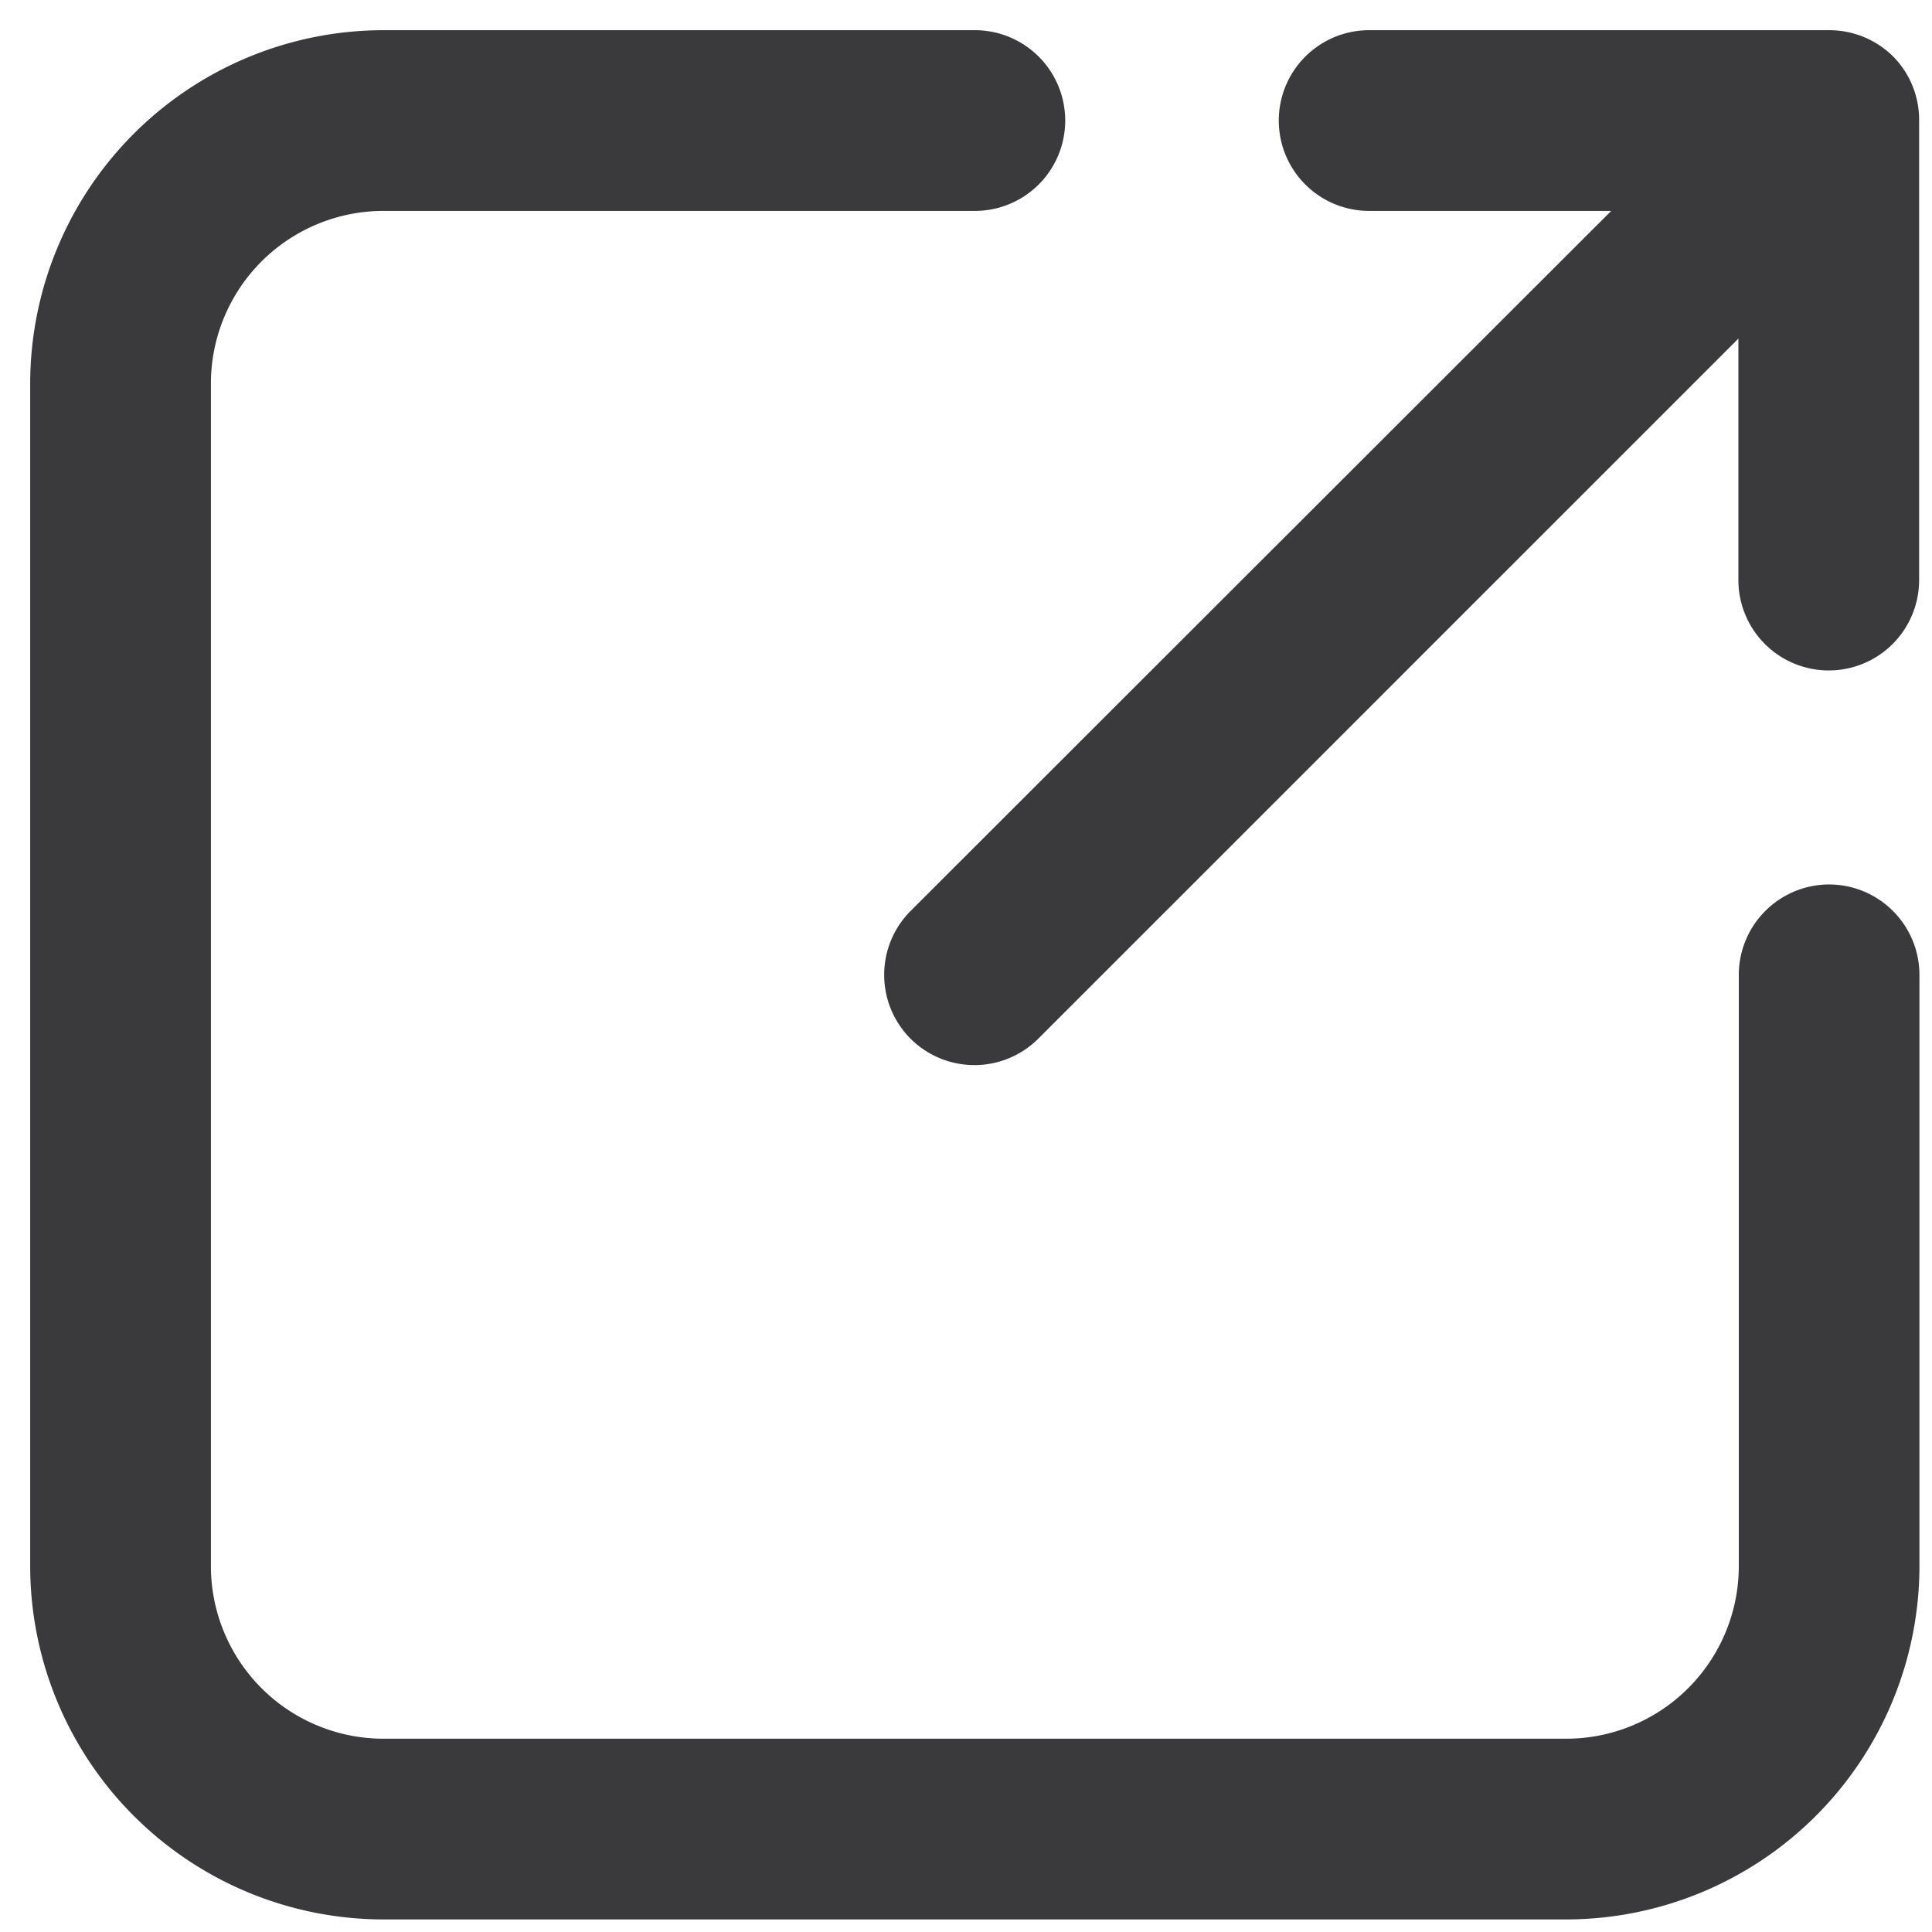 <svg class="icon" xmlns="http://www.w3.org/2000/svg" viewBox="0 0 24 24">
  <g class="icon-group" fill="#3a393b">
    <path d="M22.722 10.987a1.124 1.124 0 0 0-1.122 1.122v7.347a2.145 2.145 0 0 1-2.143 2.143H4.763a2.145 2.145 0 0 1-2.143-2.143V4.763A2.145 2.145 0 0 1 4.763 2.62h7.347a1.122 1.122 0 0 0 0-2.245H4.763A4.393 4.393 0 0 0 .375 4.763v14.693a4.393 4.393 0 0 0 4.388 4.388h14.693a4.393 4.393 0 0 0 4.388-4.388V12.11a1.124 1.124 0 0 0-1.122-1.123"/>
    <path d="M23.517.701a1.13 1.13 0 0 0-.789-.326h-5.72a1.122 1.122 0 1 0 0 2.245h3.007l-8.7 8.693a1.124 1.124 0 0 0-.007 1.587 1.124 1.124 0 0 0 1.587.006l8.7-8.7v3a1.122 1.122 0 1 0 2.245 0V1.499a1.12 1.12 0 0 0-.323-.798M11.53 12.689"/>
  </g>
</svg>
